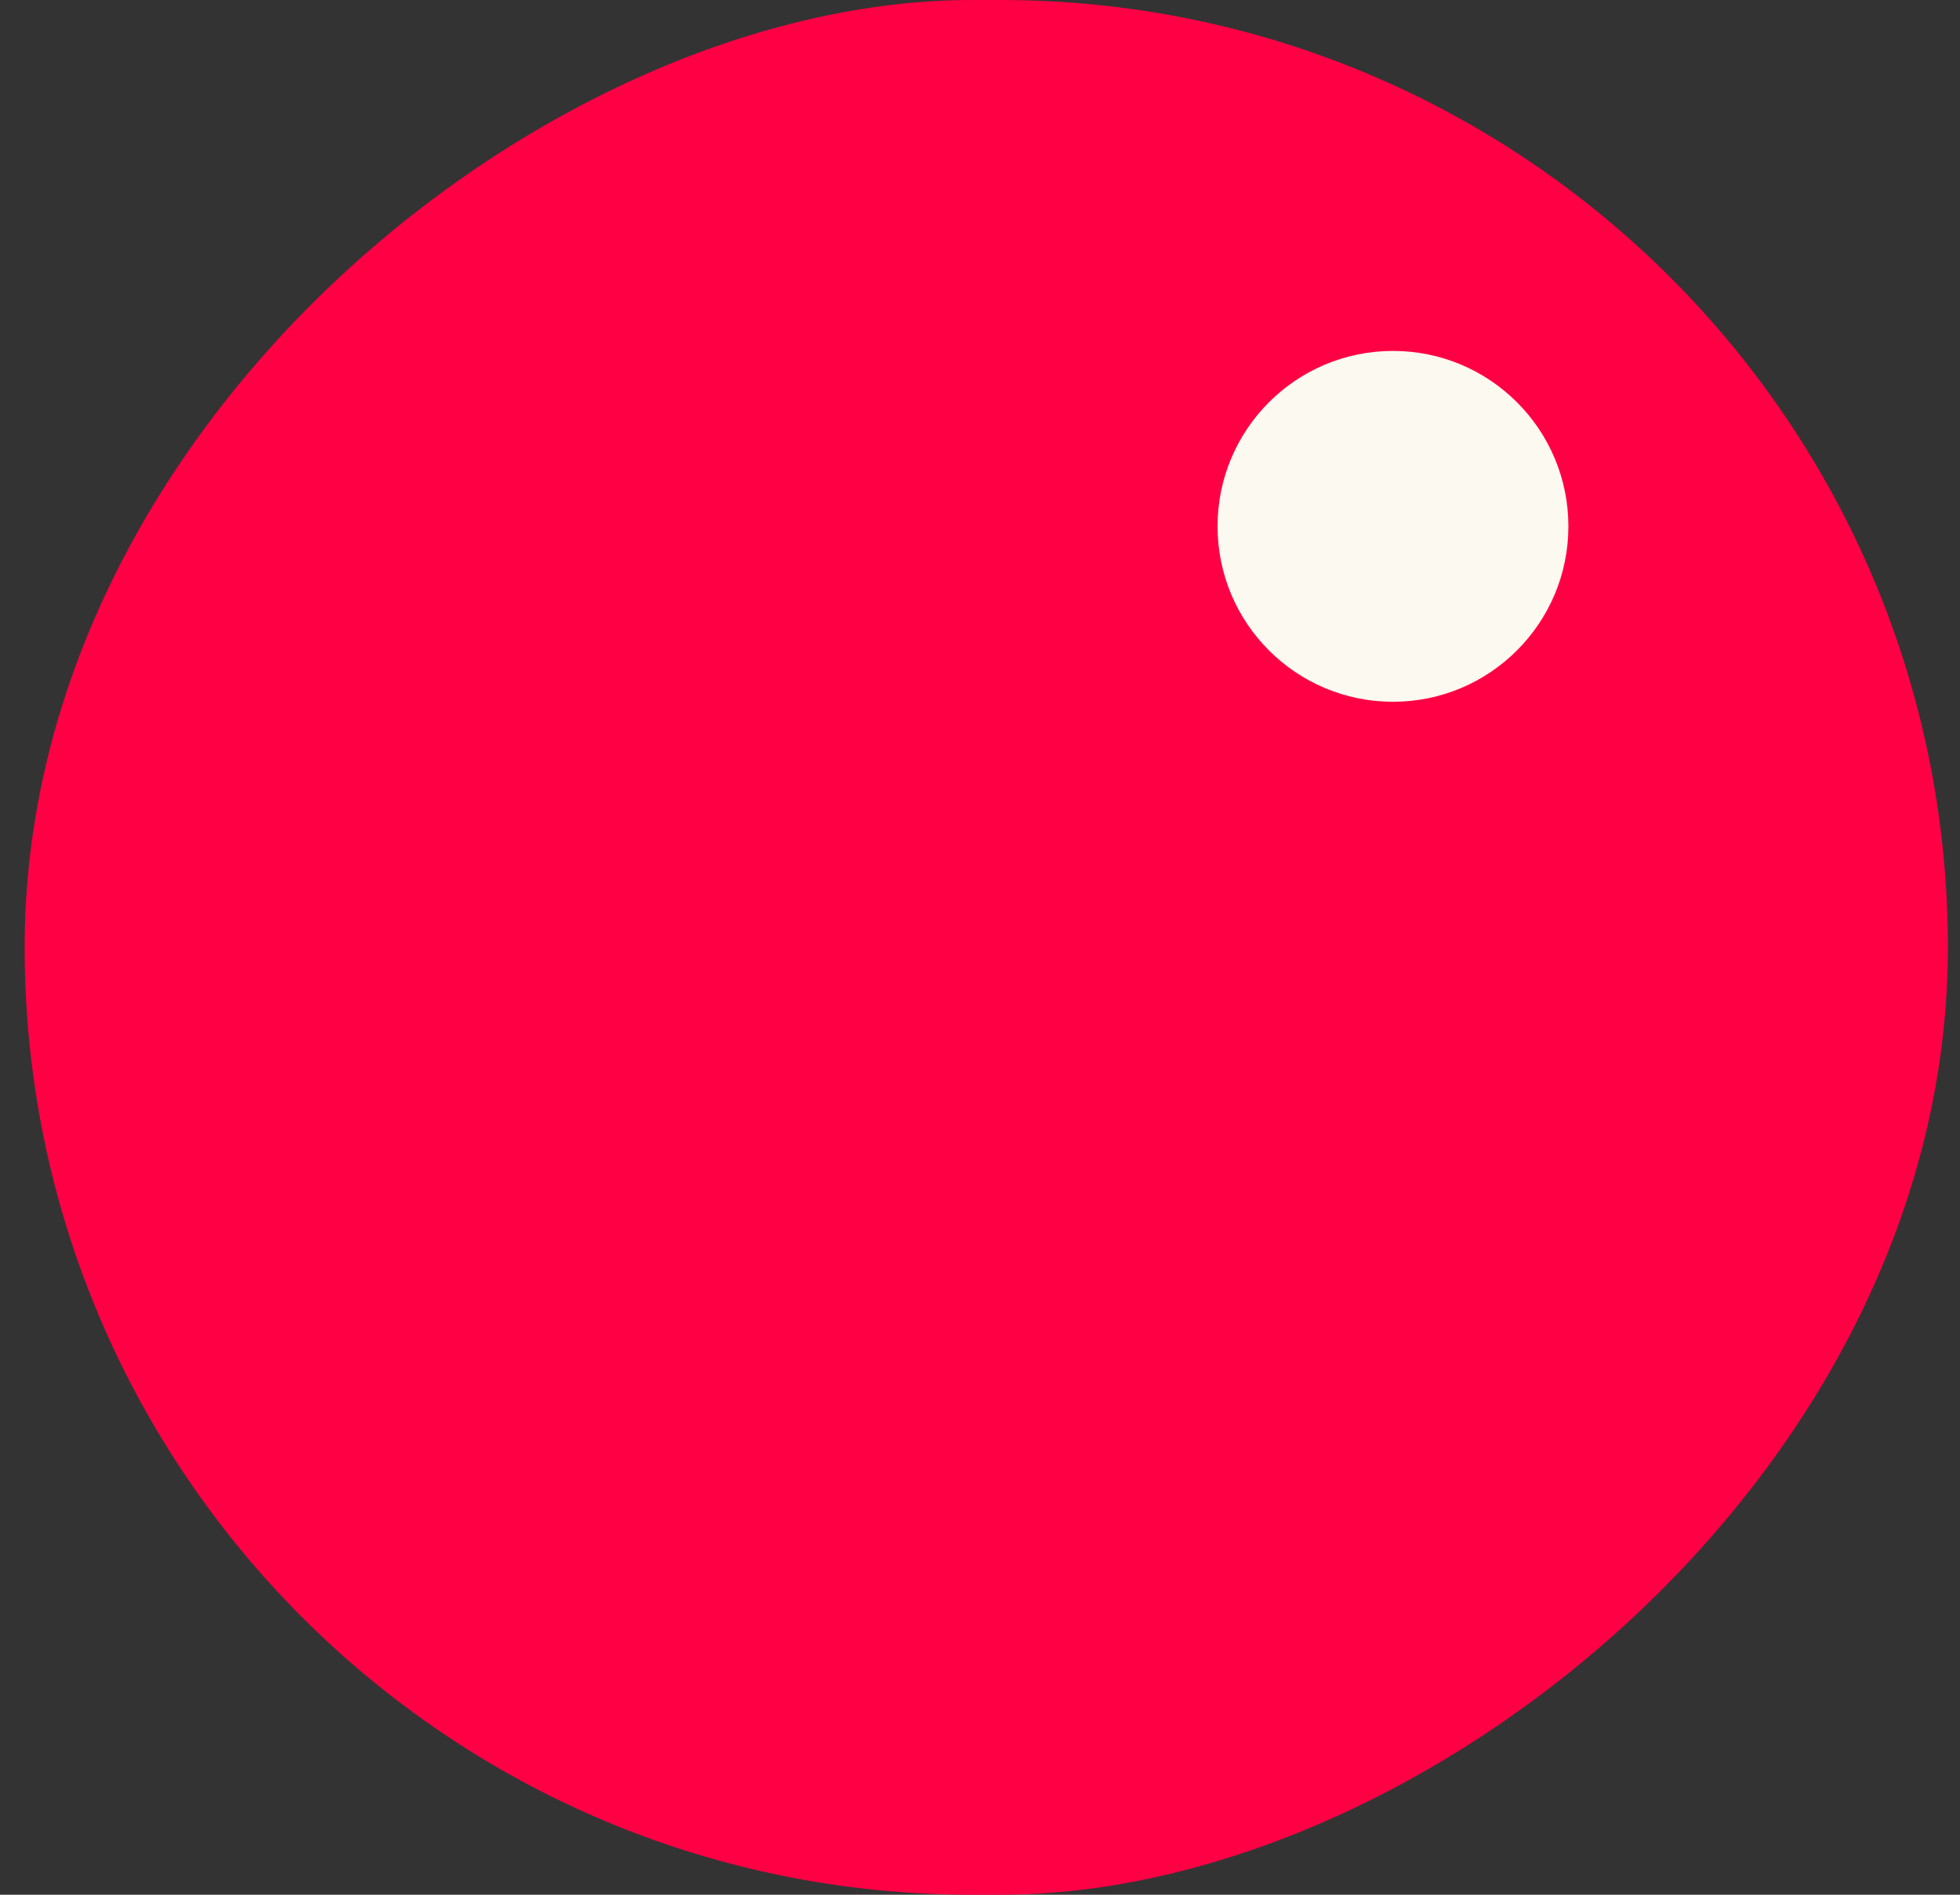 <svg width="60" height="58" viewBox="0 0 60 58" fill="none" xmlns="http://www.w3.org/2000/svg">
<rect x="0" y="0" width="60" height="58" fill="#333333" stroke="none"/>
<rect x="0.754" y="58" width="58" height="58.875" rx="29" transform="rotate(-90 0.754 58)" fill="#FF0044"/>
<circle cx="42.642" cy="16.112" r="5.37" fill="#FCF9F0"/>
</svg>
